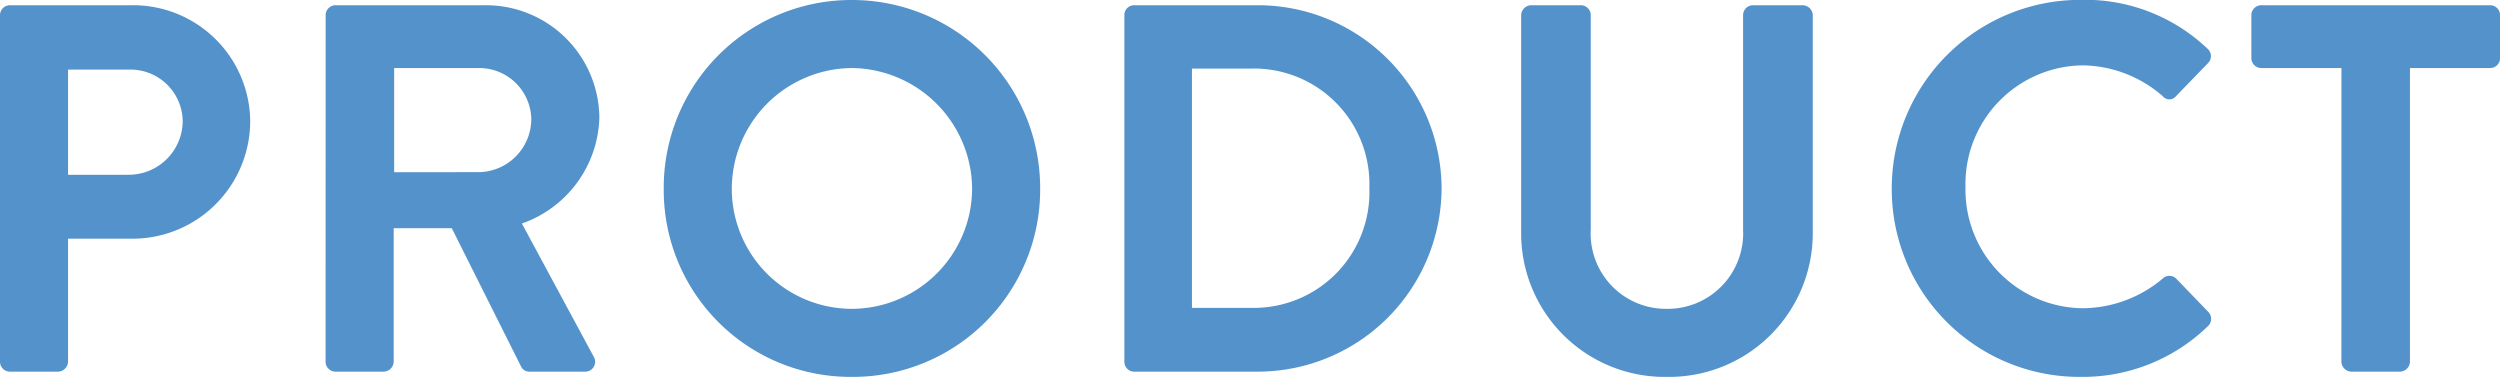 <svg xmlns="http://www.w3.org/2000/svg" width="152.832" height="23.04"><path d="M0 22.112a.608.608 0 00.608.608h2.944a.629.629 0 00.608-.608v-7.52h4a7.2 7.2 0 007.136-7.2A7.157 7.157 0 008.128.32H.608A.608.608 0 000 .928zm4.16-11.424V4.256h3.708a3.193 3.193 0 013.3 3.1 3.3 3.3 0 01-3.3 3.328zm15.744 11.424a.608.608 0 00.608.608h2.944a.629.629 0 00.612-.608v-8.16h3.552l4.248 8.48a.548.548 0 00.516.288h3.36a.605.605 0 00.544-.928l-4.384-8.128A7.062 7.062 0 0036.64 7.2 6.931 6.931 0 0029.668.32h-9.152a.608.608 0 00-.608.608zm4.192-11.584V4.16h5.216a3.184 3.184 0 013.168 3.1 3.259 3.259 0 01-3.168 3.264zm16.48 1.024A11.418 11.418 0 0052.068 23.04a11.445 11.445 0 0011.52-11.488A11.5 11.5 0 0052.068 0a11.472 11.472 0 00-11.492 11.552zm4.16 0a7.4 7.4 0 017.332-7.392 7.43 7.43 0 017.36 7.392 7.375 7.375 0 01-7.36 7.328 7.347 7.347 0 01-7.332-7.328zm24 10.56a.6.6 0 00.576.608h7.584a11.246 11.246 0 0011.232-11.232A11.233 11.233 0 0076.896.32h-7.584a.6.6 0 00-.576.608zm4.132-3.292V4.192h3.644a7.056 7.056 0 017.2 7.3 7.064 7.064 0 01-7.2 7.328zm20.124-4.58a8.776 8.776 0 008.9 8.8 8.783 8.783 0 008.928-8.8V.928a.629.629 0 00-.608-.608h-3.044a.608.608 0 00-.608.608v13.12a4.617 4.617 0 01-4.672 4.832 4.6 4.6 0 01-4.64-4.86V.928A.608.608 0 0096.64.32H93.6a.629.629 0 00-.608.608zm22.656-2.688A11.472 11.472 0 00127.2 23.04a10.983 10.983 0 007.776-3.1.609.609 0 00.032-.864l-1.984-2.056a.589.589 0 00-.8 0 7.68 7.68 0 01-4.9 1.824 7.246 7.246 0 01-7.168-7.392 7.255 7.255 0 017.136-7.456 7.571 7.571 0 014.928 1.888.512.512 0 00.8 0l1.952-2.016a.6.6 0 00-.032-.9 10.83 10.83 0 00-7.744-2.976 11.526 11.526 0 00-11.548 11.56zm27.488 10.56a.629.629 0 00.608.608h2.976a.629.629 0 00.608-.608V4.16h4.9a.608.608 0 00.608-.608V.928a.608.608 0 00-.608-.608H138.24a.608.608 0 00-.608.608v2.624a.608.608 0 00.608.608h4.9z" fill="#5492cb"/></svg>